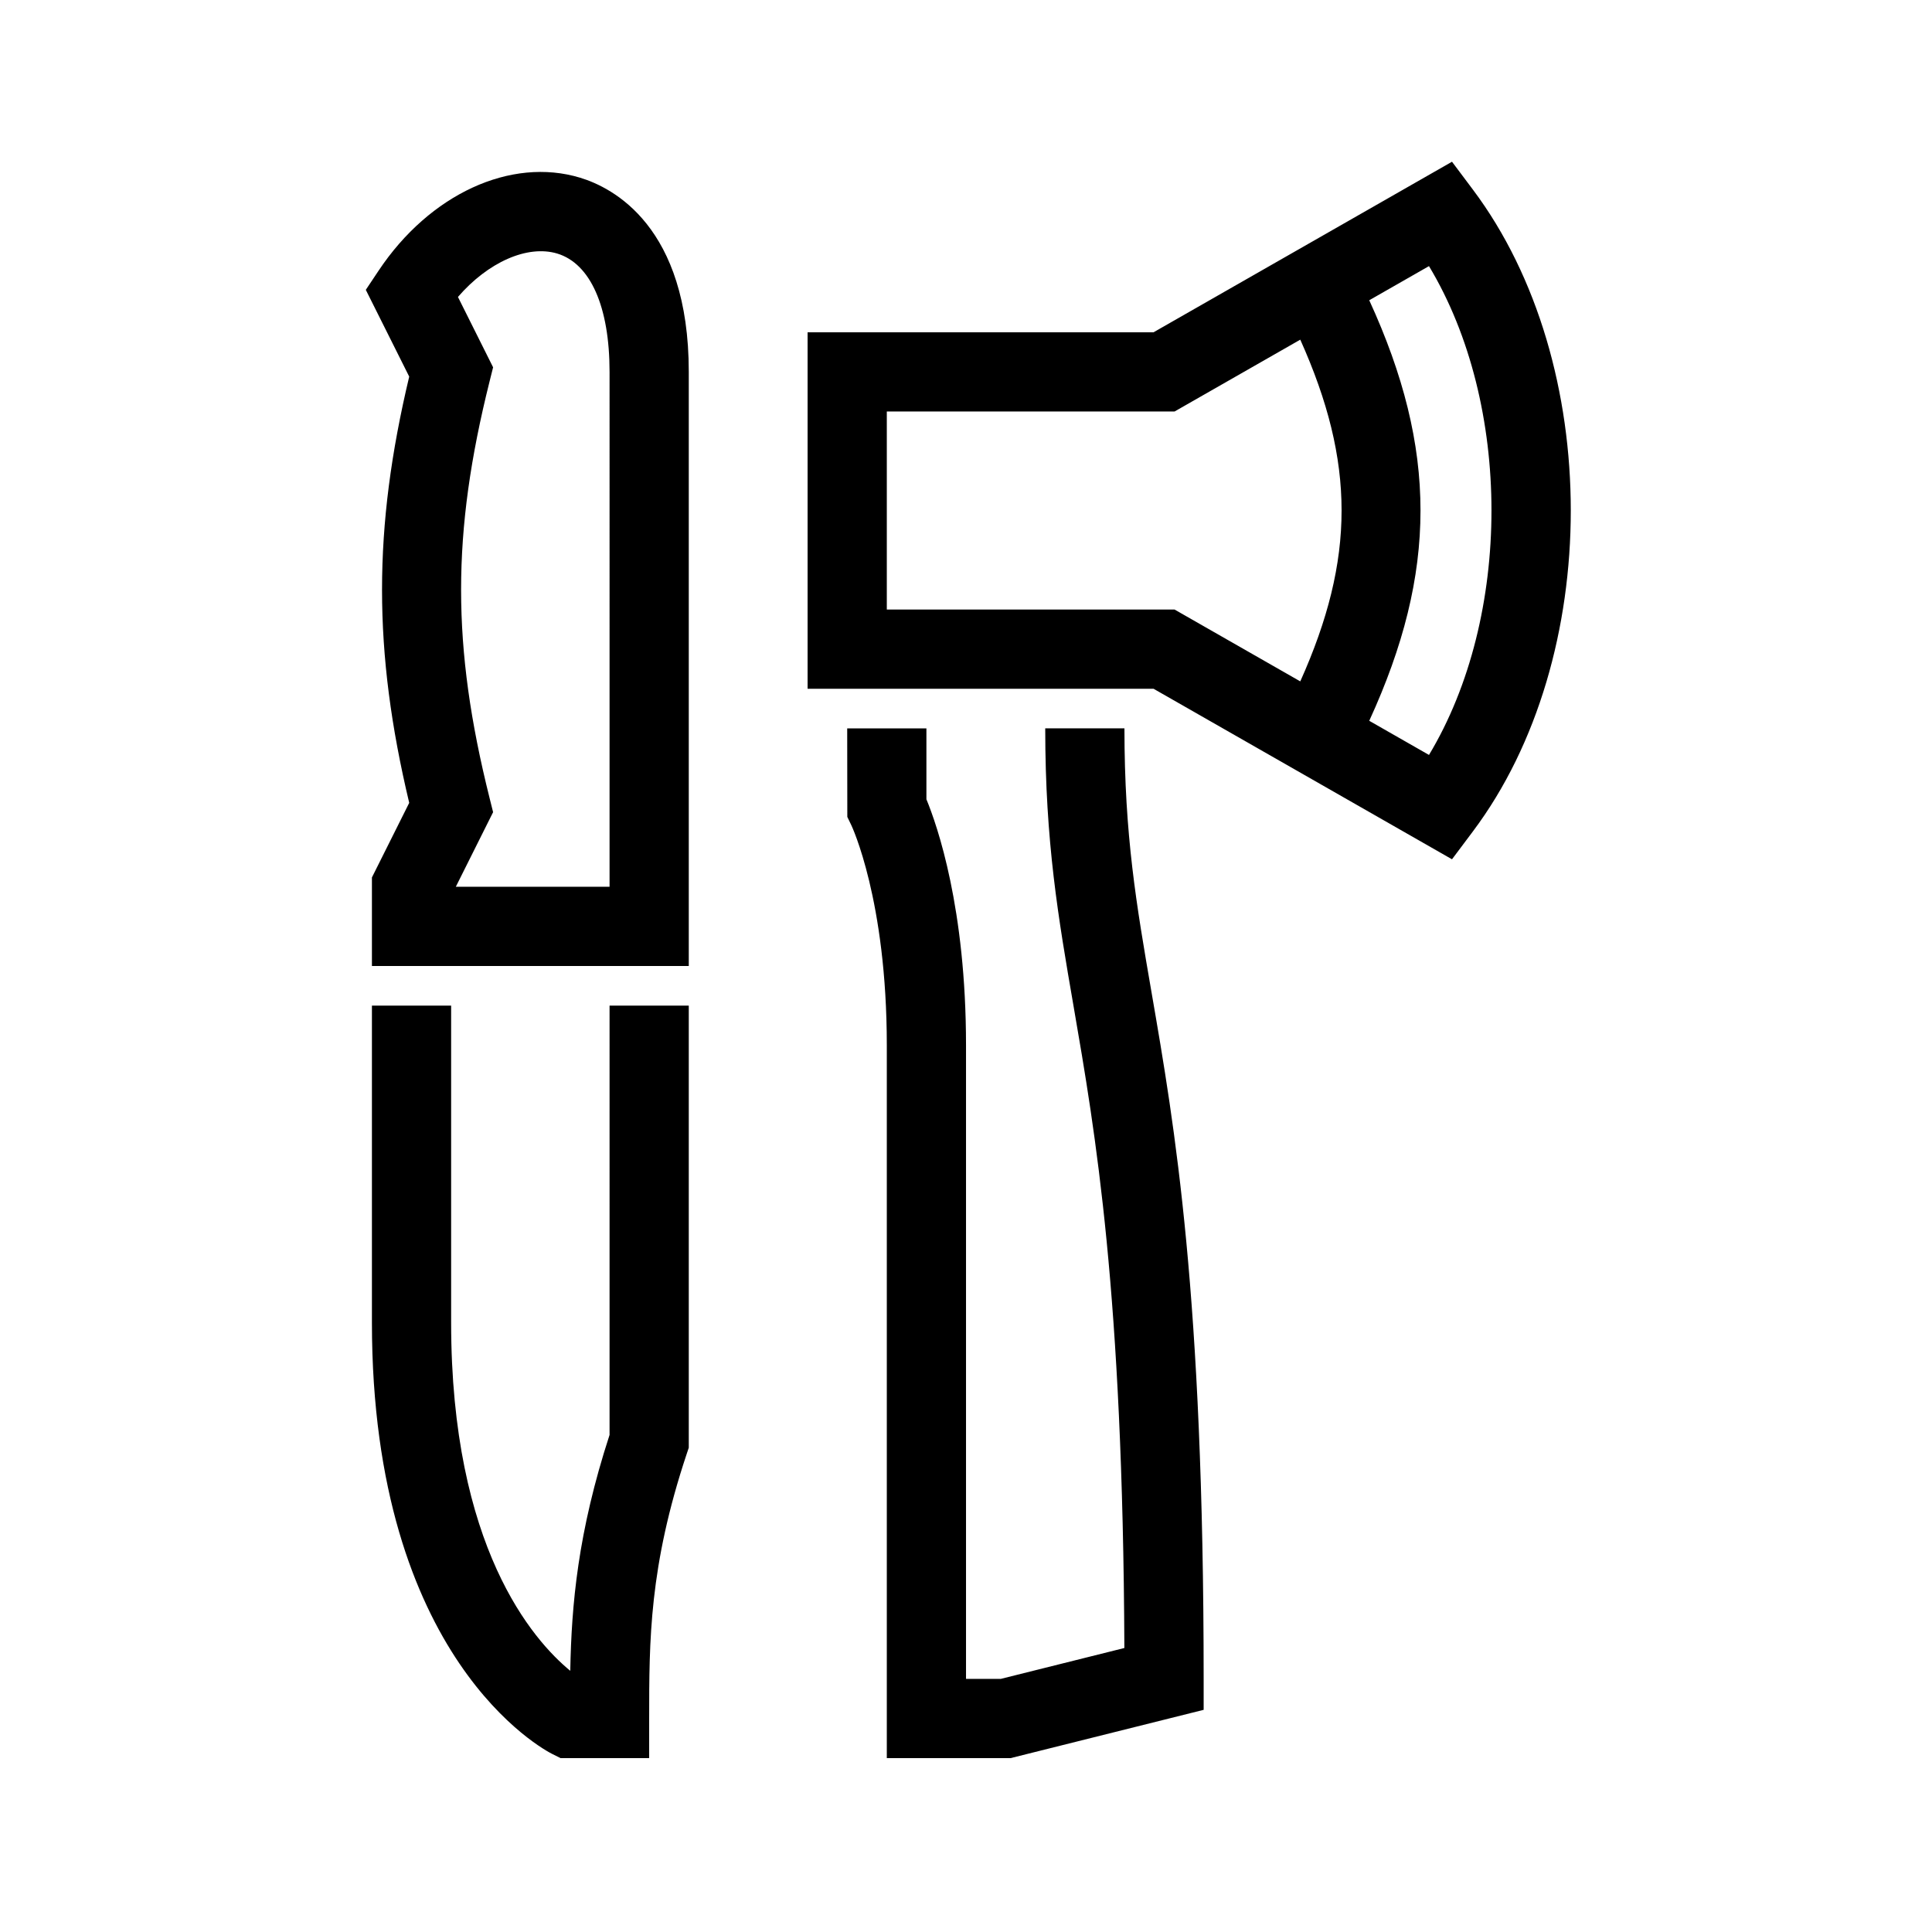 <?xml version="1.0" encoding="UTF-8"?>
<!-- Uploaded to: SVG Repo, www.svgrepo.com, Generator: SVG Repo Mixer Tools -->
<svg fill="#000000" width="800px" height="800px" version="1.1" viewBox="144 144 512 512" xmlns="http://www.w3.org/2000/svg">
 <path d="m305.54 410.5h20.992v117.16l-0.543 1.621c-9.953 29.867-9.953 49.434-9.953 70.148v10.496h-23.473l-2.215-1.105c-1.949-0.98-47.785-24.922-47.785-114.35v-83.969h20.992v83.969c0 59.559 21.699 84.195 31.57 92.312 0.328-17.488 1.988-36.652 10.414-62.512zm20.992-167.94v157.44h-83.969v-23.469l9.883-19.766c-9.605-40.312-9.605-72.641 0-112.96l-11.504-22.996 3.383-5.07c13.539-20.32 35.066-30.203 53.422-24.641 8.652 2.621 28.785 12.879 28.785 51.457zm-20.992 0c0-17.266-5.055-28.695-13.867-31.367-7.953-2.383-18.391 2.332-26.312 11.504l9.316 18.641-0.941 3.766c-10.055 40.227-10.055 70.137 0 110.36l0.941 3.766-9.883 19.777h40.746zm228.81 121.75-5.555 7.41-79.098-45.195h-91.676v-94.465h91.676l79.098-45.199 5.555 7.41c34.566 46.086 34.566 123.96 0 170.04zm-79.078-58.777 33.316 19.039c14.594-32.555 14.594-58.004 0-90.559l-33.316 19.039h-76.258v52.48zm67.426-91.012-15.832 9.047c18.109 39.477 18.109 71.969 0 111.45l15.832 9.047c22.078-36.711 22.078-92.828 0-129.54zm-80.707 122.5h-20.992c0 30.152 3.465 50.242 7.484 73.496 5.852 33.887 13.098 75.84 13.488 170.22l-32.762 8.188h-9.203v-167.93c0-36.273-7.586-58.117-10.496-65.18v-18.789h-20.992l0.031 23.461 1.047 2.168c0.098 0.195 9.418 19.863 9.418 58.34v188.93h32.777l51.191-12.801v-8.195c0-101.98-7.656-146.34-13.816-181.97-4.012-23.23-7.176-41.578-7.176-69.93z"/>
</svg>